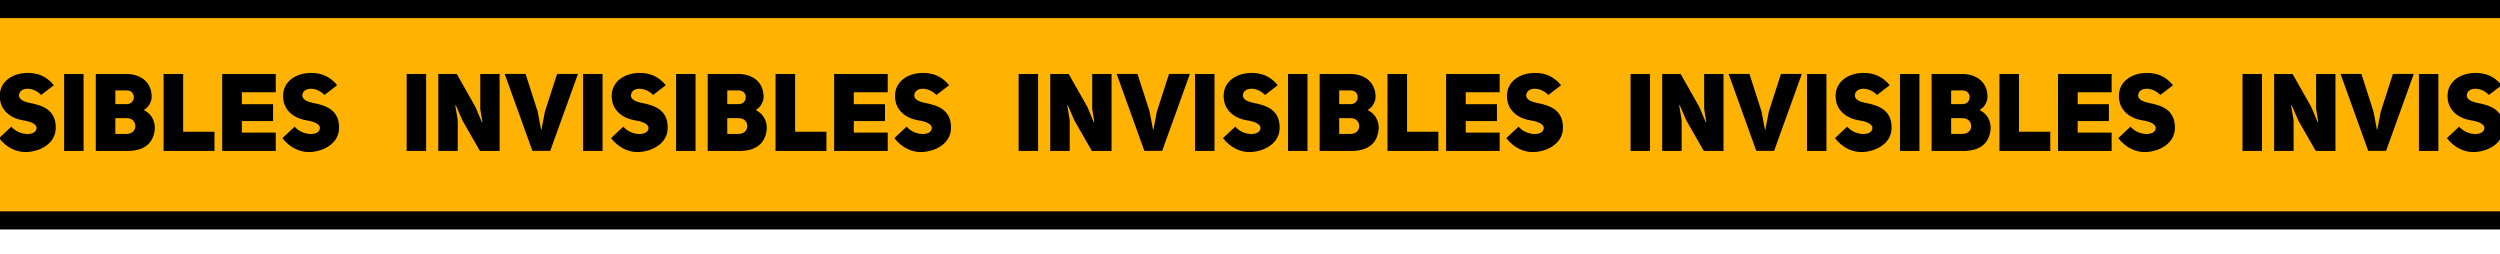 <svg width="414" height="42" viewBox="0 0 414 42" fill="none" xmlns="http://www.w3.org/2000/svg">
<rect x="-5.5" y="1.5" width="426" height="35" fill="#FFB300" stroke="black" stroke-width="3"/>
<path d="M-30.77 12.256H-33.992V25H-30.77V12.256ZM-28.754 25H-25.532V19.906L-25.946 17.44L-25.856 17.422L-24.74 19.978L-21.86 25H-18.602V12.256H-21.806V18.034C-21.788 18.034 -21.464 20.23 -21.446 20.23L-21.536 20.248L-22.616 17.692L-25.694 12.256H-28.754V25ZM-11.1 18.484L-11.676 21.49H-11.73L-12.306 18.466L-14.304 12.238H-17.76L-13.17 24.982H-10.218L-5.628 12.238H-9.084L-11.1 18.484ZM-1.555 12.256H-4.777V25H-1.555V12.256ZM-0.151 22.876C1.037 24.406 2.657 25.18 4.187 25.18C6.527 25.18 9.119 23.83 9.227 21.364C9.371 18.232 7.103 17.44 4.835 17.026C3.845 16.81 3.179 16.45 3.143 15.838C3.197 14.362 5.483 14.308 6.815 15.73L8.921 14.11C7.607 12.508 6.113 12.076 4.565 12.076C2.225 12.076 -0.043 13.39 -0.043 15.892C-0.043 18.322 1.829 19.618 3.881 19.942C4.925 20.086 6.095 20.5 6.059 21.22C5.969 22.588 3.161 22.516 1.883 20.968L-0.151 22.876ZM13.843 12.256H10.621V25H13.843V12.256ZM25.112 16.144C25.184 13.714 23.402 12.256 20.972 12.256H15.86V25H21.062C23.888 25 25.274 23.758 25.598 21.706C25.76 20.734 25.544 19.096 23.798 18.214C24.716 17.746 25.094 16.72 25.112 16.144ZM19.1 17.242V14.974H20.972C22.592 14.974 22.538 17.242 20.972 17.242H19.1ZM19.1 22.174V19.564H20.972C22.88 19.564 22.916 22.174 20.972 22.174H19.1ZM27.092 25H35.516V21.814H30.332V12.256H27.092V25ZM40.053 15.28H45.669V12.256H36.795V25H45.669V21.958H40.053V20.05H45.219V17.26H40.053V15.28ZM46.765 22.876C47.953 24.406 49.573 25.18 51.103 25.18C53.443 25.18 56.035 23.83 56.143 21.364C56.287 18.232 54.019 17.44 51.751 17.026C50.761 16.81 50.095 16.45 50.059 15.838C50.113 14.362 52.399 14.308 53.731 15.73L55.837 14.11C54.523 12.508 53.029 12.076 51.481 12.076C49.141 12.076 46.873 13.39 46.873 15.892C46.873 18.322 48.745 19.618 50.797 19.942C51.841 20.086 53.011 20.5 52.975 21.22C52.885 22.588 50.077 22.516 48.799 20.968L46.765 22.876ZM70.568 12.256H67.346V25H70.568V12.256ZM72.584 25H75.806V19.906L75.392 17.44L75.482 17.422L76.598 19.978L79.478 25H82.736V12.256H79.532V18.034C79.55 18.034 79.874 20.23 79.892 20.23L79.802 20.248L78.722 17.692L75.644 12.256H72.584V25ZM90.238 18.484L89.662 21.49H89.608L89.032 18.466L87.034 12.238H83.578L88.168 24.982H91.12L95.71 12.238H92.254L90.238 18.484ZM99.783 12.256H96.561V25H99.783V12.256ZM101.187 22.876C102.375 24.406 103.995 25.18 105.525 25.18C107.865 25.18 110.457 23.83 110.565 21.364C110.709 18.232 108.441 17.44 106.173 17.026C105.183 16.81 104.517 16.45 104.481 15.838C104.535 14.362 106.821 14.308 108.153 15.73L110.259 14.11C108.945 12.508 107.451 12.076 105.903 12.076C103.563 12.076 101.295 13.39 101.295 15.892C101.295 18.322 103.167 19.618 105.219 19.942C106.263 20.086 107.433 20.5 107.397 21.22C107.307 22.588 104.499 22.516 103.221 20.968L101.187 22.876ZM115.181 12.256H111.959V25H115.181V12.256ZM126.449 16.144C126.521 13.714 124.739 12.256 122.309 12.256H117.197V25H122.399C125.225 25 126.611 23.758 126.935 21.706C127.097 20.734 126.881 19.096 125.135 18.214C126.053 17.746 126.431 16.72 126.449 16.144ZM120.437 17.242V14.974H122.309C123.929 14.974 123.875 17.242 122.309 17.242H120.437ZM120.437 22.174V19.564H122.309C124.217 19.564 124.253 22.174 122.309 22.174H120.437ZM128.43 25H136.854V21.814H131.67V12.256H128.43V25ZM141.391 15.28H147.007V12.256H138.133V25H147.007V21.958H141.391V20.05H146.557V17.26H141.391V15.28ZM148.103 22.876C149.291 24.406 150.911 25.18 152.441 25.18C154.781 25.18 157.373 23.83 157.481 21.364C157.625 18.232 155.357 17.44 153.089 17.026C152.099 16.81 151.433 16.45 151.397 15.838C151.451 14.362 153.737 14.308 155.069 15.73L157.175 14.11C155.861 12.508 154.367 12.076 152.819 12.076C150.479 12.076 148.211 13.39 148.211 15.892C148.211 18.322 150.083 19.618 152.135 19.942C153.179 20.086 154.349 20.5 154.313 21.22C154.223 22.588 151.415 22.516 150.137 20.968L148.103 22.876ZM171.906 12.256H168.684V25H171.906V12.256ZM173.922 25H177.144V19.906L176.73 17.44L176.82 17.422L177.936 19.978L180.816 25H184.074V12.256H180.87V18.034C180.888 18.034 181.212 20.23 181.23 20.23L181.14 20.248L180.06 17.692L176.982 12.256H173.922V25ZM191.576 18.484L191 21.49H190.946L190.37 18.466L188.372 12.238H184.916L189.506 24.982H192.458L197.048 12.238H193.592L191.576 18.484ZM201.121 12.256H197.899V25H201.121V12.256ZM202.525 22.876C203.713 24.406 205.333 25.18 206.863 25.18C209.203 25.18 211.795 23.83 211.903 21.364C212.047 18.232 209.779 17.44 207.511 17.026C206.521 16.81 205.855 16.45 205.819 15.838C205.873 14.362 208.159 14.308 209.491 15.73L211.597 14.11C210.283 12.508 208.789 12.076 207.241 12.076C204.901 12.076 202.633 13.39 202.633 15.892C202.633 18.322 204.505 19.618 206.557 19.942C207.601 20.086 208.771 20.5 208.735 21.22C208.645 22.588 205.837 22.516 204.559 20.968L202.525 22.876ZM216.519 12.256H213.297V25H216.519V12.256ZM227.787 16.144C227.859 13.714 226.077 12.256 223.647 12.256H218.535V25H223.737C226.563 25 227.949 23.758 228.273 21.706C228.435 20.734 228.219 19.096 226.473 18.214C227.391 17.746 227.769 16.72 227.787 16.144ZM221.775 17.242V14.974H223.647C225.267 14.974 225.213 17.242 223.647 17.242H221.775ZM221.775 22.174V19.564H223.647C225.555 19.564 225.591 22.174 223.647 22.174H221.775ZM229.768 25H238.192V21.814H233.008V12.256H229.768V25ZM242.729 15.28H248.345V12.256H239.471V25H248.345V21.958H242.729V20.05H247.895V17.26H242.729V15.28ZM249.441 22.876C250.629 24.406 252.249 25.18 253.779 25.18C256.119 25.18 258.711 23.83 258.819 21.364C258.963 18.232 256.695 17.44 254.427 17.026C253.437 16.81 252.771 16.45 252.735 15.838C252.789 14.362 255.075 14.308 256.407 15.73L258.513 14.11C257.199 12.508 255.705 12.076 254.157 12.076C251.817 12.076 249.549 13.39 249.549 15.892C249.549 18.322 251.421 19.618 253.473 19.942C254.517 20.086 255.687 20.5 255.651 21.22C255.561 22.588 252.753 22.516 251.475 20.968L249.441 22.876ZM273.244 12.256H270.022V25H273.244V12.256ZM275.26 25H278.482V19.906L278.068 17.44L278.158 17.422L279.274 19.978L282.154 25H285.412V12.256H282.208V18.034C282.226 18.034 282.55 20.23 282.568 20.23L282.478 20.248L281.398 17.692L278.32 12.256H275.26V25ZM292.914 18.484L292.338 21.49H292.284L291.708 18.466L289.71 12.238H286.254L290.844 24.982H293.796L298.386 12.238H294.93L292.914 18.484ZM302.459 12.256H299.237V25H302.459V12.256ZM303.863 22.876C305.051 24.406 306.671 25.18 308.201 25.18C310.541 25.18 313.133 23.83 313.241 21.364C313.385 18.232 311.117 17.44 308.849 17.026C307.859 16.81 307.193 16.45 307.157 15.838C307.211 14.362 309.497 14.308 310.829 15.73L312.935 14.11C311.621 12.508 310.127 12.076 308.579 12.076C306.239 12.076 303.971 13.39 303.971 15.892C303.971 18.322 305.843 19.618 307.895 19.942C308.939 20.086 310.109 20.5 310.073 21.22C309.983 22.588 307.175 22.516 305.897 20.968L303.863 22.876ZM317.857 12.256H314.635V25H317.857V12.256ZM329.125 16.144C329.197 13.714 327.415 12.256 324.985 12.256H319.873V25H325.075C327.901 25 329.287 23.758 329.611 21.706C329.773 20.734 329.557 19.096 327.811 18.214C328.729 17.746 329.107 16.72 329.125 16.144ZM323.113 17.242V14.974H324.985C326.605 14.974 326.551 17.242 324.985 17.242H323.113ZM323.113 22.174V19.564H324.985C326.893 19.564 326.929 22.174 324.985 22.174H323.113ZM331.106 25H339.53V21.814H334.346V12.256H331.106V25ZM344.067 15.28H349.683V12.256H340.809V25H349.683V21.958H344.067V20.05H349.233V17.26H344.067V15.28ZM350.779 22.876C351.967 24.406 353.587 25.18 355.117 25.18C357.457 25.18 360.049 23.83 360.157 21.364C360.301 18.232 358.033 17.44 355.765 17.026C354.775 16.81 354.109 16.45 354.073 15.838C354.127 14.362 356.413 14.308 357.745 15.73L359.851 14.11C358.537 12.508 357.043 12.076 355.495 12.076C353.155 12.076 350.887 13.39 350.887 15.892C350.887 18.322 352.759 19.618 354.811 19.942C355.855 20.086 357.025 20.5 356.989 21.22C356.899 22.588 354.091 22.516 352.813 20.968L350.779 22.876ZM374.582 12.256H371.36V25H374.582V12.256ZM376.598 25H379.82V19.906L379.406 17.44L379.496 17.422L380.612 19.978L383.492 25H386.75V12.256H383.546V18.034C383.564 18.034 383.888 20.23 383.906 20.23L383.816 20.248L382.736 17.692L379.658 12.256H376.598V25ZM394.252 18.484L393.676 21.49H393.622L393.046 18.466L391.048 12.238H387.592L392.182 24.982H395.134L399.724 12.238H396.268L394.252 18.484ZM403.796 12.256H400.574V25H403.796V12.256ZM405.201 22.876C406.389 24.406 408.009 25.18 409.539 25.18C411.879 25.18 414.471 23.83 414.579 21.364C414.723 18.232 412.455 17.44 410.187 17.026C409.197 16.81 408.531 16.45 408.495 15.838C408.549 14.362 410.835 14.308 412.167 15.73L414.273 14.11C412.959 12.508 411.465 12.076 409.917 12.076C407.577 12.076 405.309 13.39 405.309 15.892C405.309 18.322 407.181 19.618 409.233 19.942C410.277 20.086 411.447 20.5 411.411 21.22C411.321 22.588 408.513 22.516 407.235 20.968L405.201 22.876ZM419.195 12.256H415.973V25H419.195V12.256ZM430.463 16.144C430.535 13.714 428.753 12.256 426.323 12.256H421.211V25H426.413C429.239 25 430.625 23.758 430.949 21.706C431.111 20.734 430.895 19.096 429.149 18.214C430.067 17.746 430.445 16.72 430.463 16.144ZM424.451 17.242V14.974H426.323C427.943 14.974 427.889 17.242 426.323 17.242H424.451ZM424.451 22.174V19.564H426.323C428.231 19.564 428.267 22.174 426.323 22.174H424.451ZM432.444 25H440.868V21.814H435.684V12.256H432.444V25ZM445.405 15.28H451.021V12.256H442.147V25H451.021V21.958H445.405V20.05H450.571V17.26H445.405V15.28ZM452.117 22.876C453.305 24.406 454.925 25.18 456.455 25.18C458.795 25.18 461.387 23.83 461.495 21.364C461.639 18.232 459.371 17.44 457.103 17.026C456.113 16.81 455.447 16.45 455.411 15.838C455.465 14.362 457.751 14.308 459.083 15.73L461.189 14.11C459.875 12.508 458.381 12.076 456.833 12.076C454.493 12.076 452.225 13.39 452.225 15.892C452.225 18.322 454.097 19.618 456.149 19.942C457.193 20.086 458.363 20.5 458.327 21.22C458.237 22.588 455.429 22.516 454.151 20.968L452.117 22.876Z" fill="black"/>
</svg>
